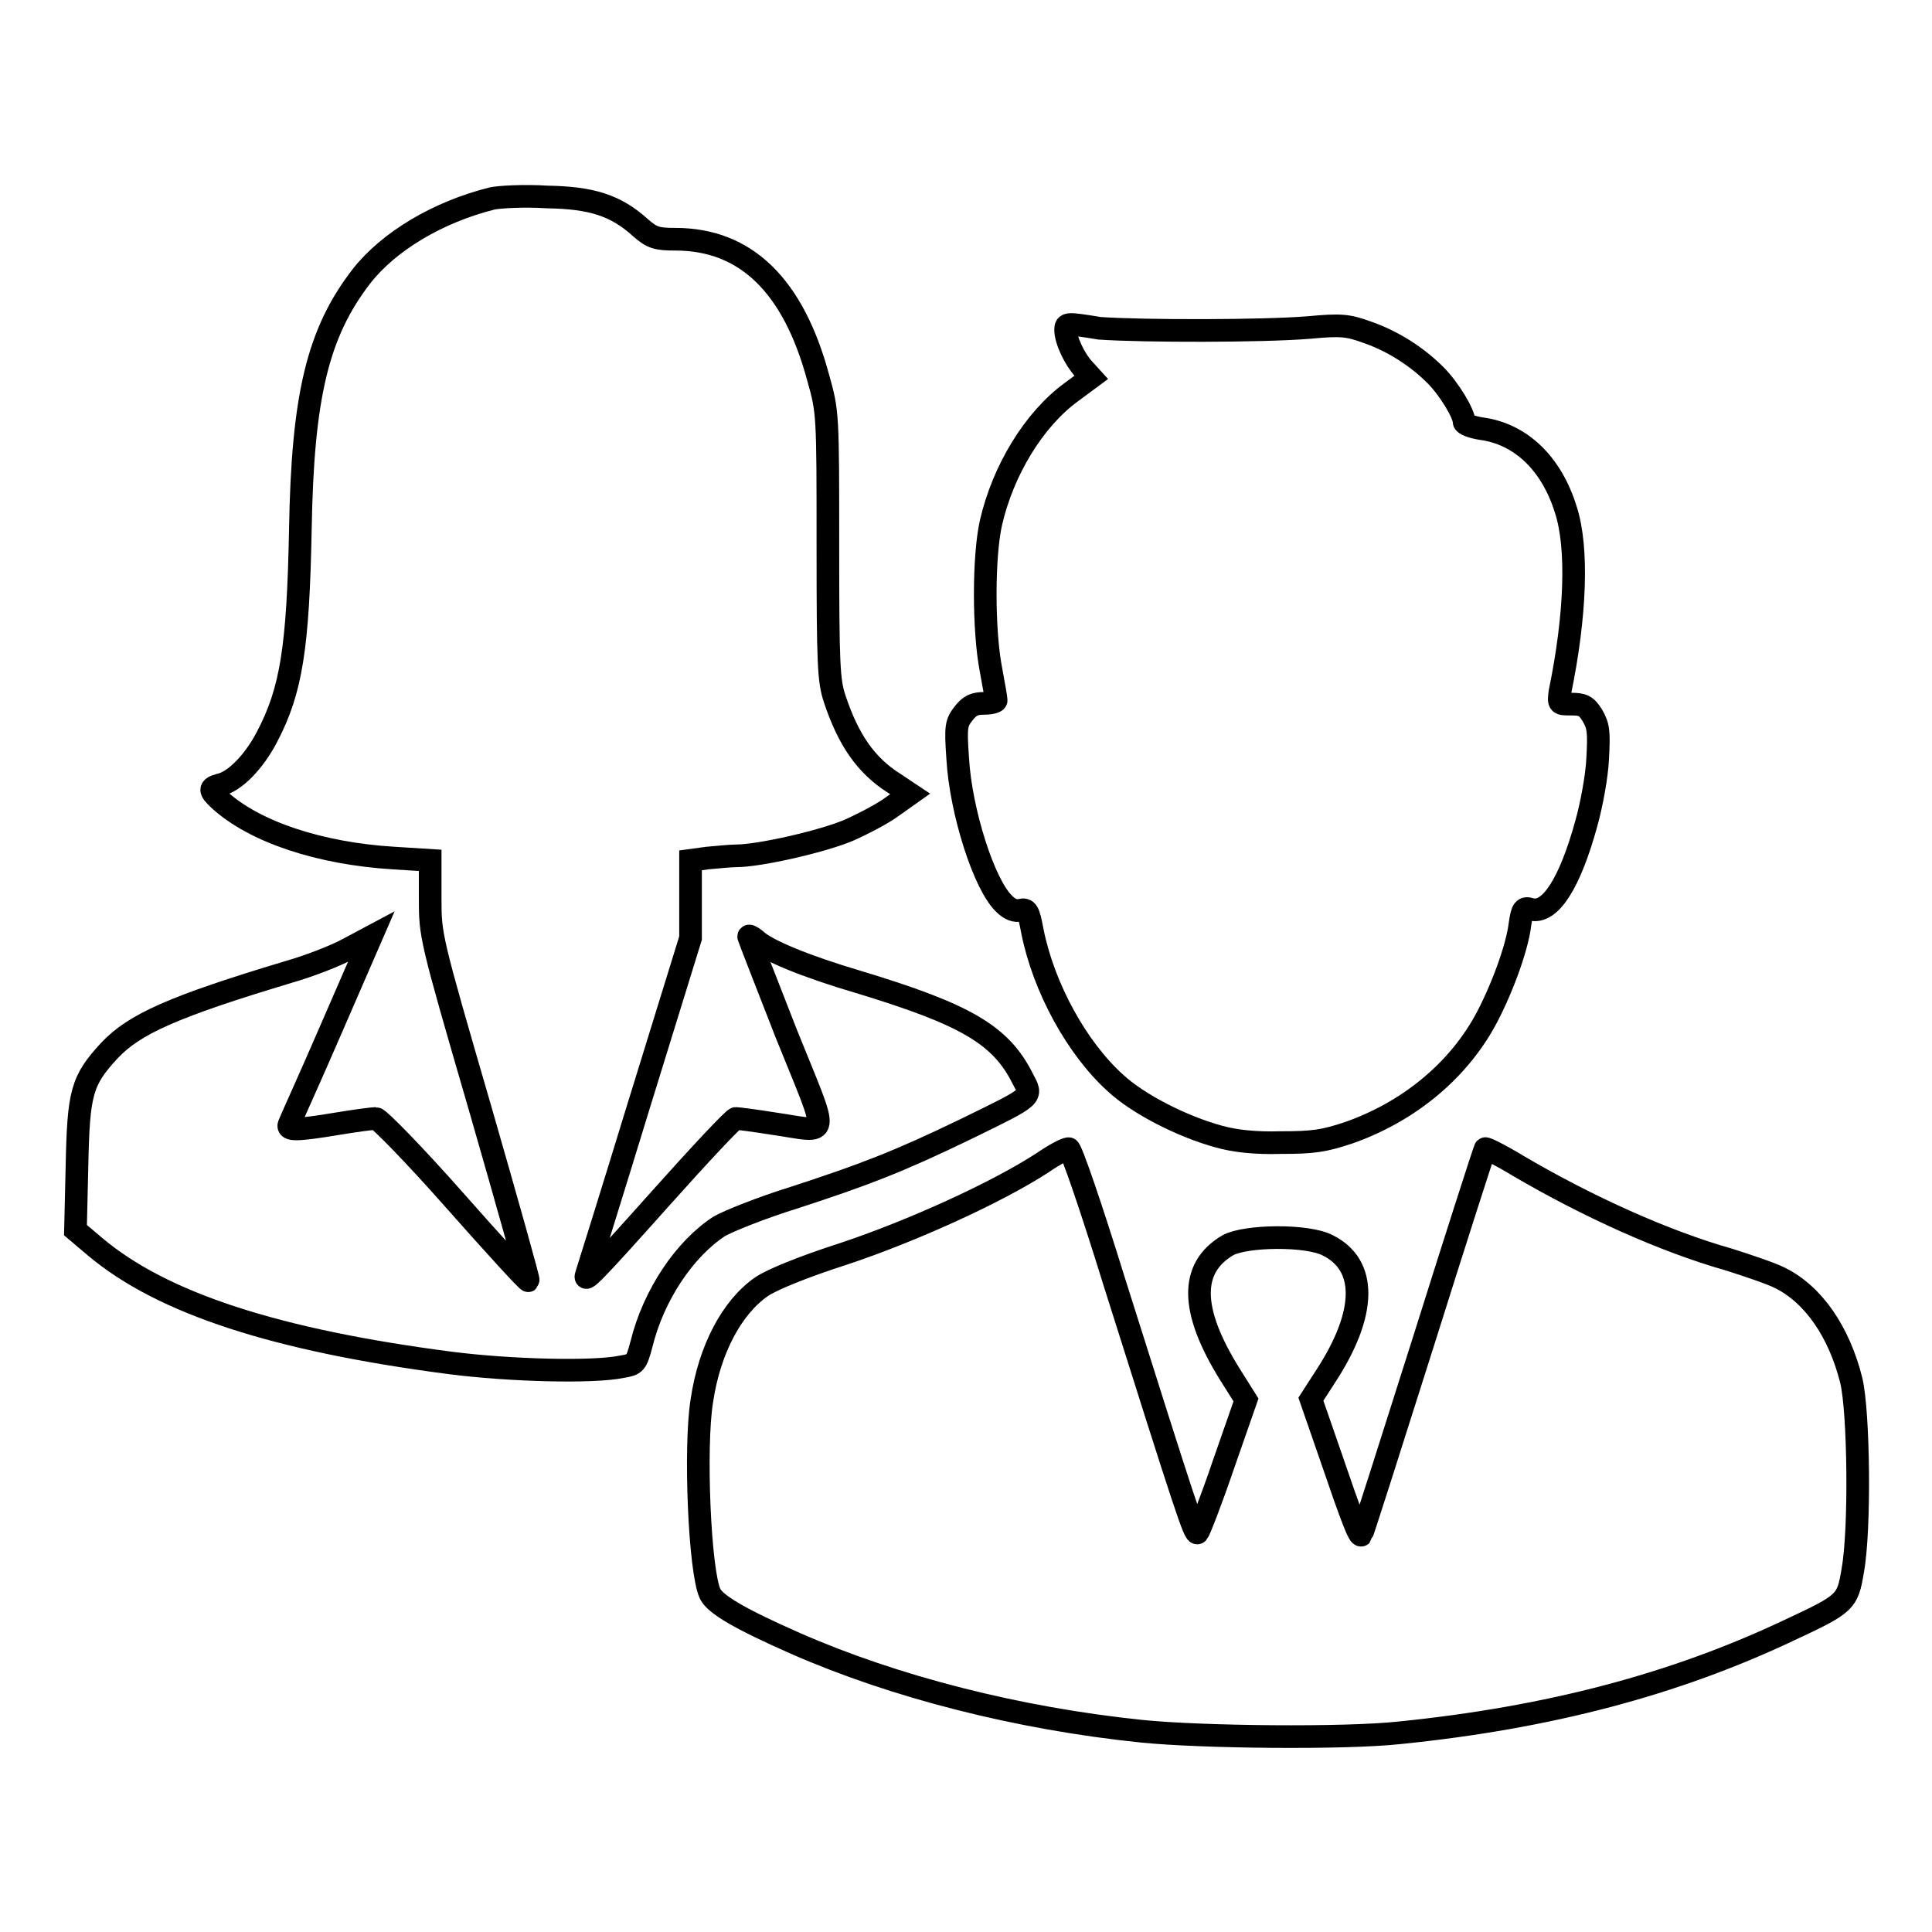 <?xml version="1.0" encoding="utf-8"?>
<!-- Svg Vector Icons : http://www.onlinewebfonts.com/icon -->
<!DOCTYPE svg PUBLIC "-//W3C//DTD SVG 1.1//EN" "http://www.w3.org/Graphics/SVG/1.1/DTD/svg11.dtd">
<svg version="1.1" xmlns="http://www.w3.org/2000/svg" xmlns:xlink="http://www.w3.org/1999/xlink" x="0px" y="0px" viewBox="0 0 256 256" enable-background="new 0 0 256 256" xml:space="preserve">
<g><g><g><path stroke-width="3" fill-opacity="0" stroke="#000000"  d="M65.2,26.3C58,28.1,51.5,32,47.9,36.6c-5.8,7.5-7.8,15.9-8.1,33.5c-0.3,15.7-1.2,21.4-4.4,27.5c-1.7,3.3-4.3,6-6.3,6.4c-1.4,0.4-1.4,0.7,0,2c4.6,4.2,13.2,7.1,23.1,7.7L57,114v5c0,5,0,5.1,6.6,27.8c3.6,12.5,6.5,22.8,6.4,22.9c-0.1,0.1-4.5-4.7-9.8-10.7c-5.3-6-10-10.8-10.4-10.8c-0.4,0-2.7,0.3-5.1,0.7c-5.4,0.9-6.7,0.9-6.4,0.1c0.1-0.3,2.7-6,5.6-12.7l5.3-12.2l-3,1.6c-1.6,0.9-5.2,2.3-8,3.1c-15.3,4.6-20.4,6.9-23.7,10.4c-3.7,4-4.1,5.6-4.3,15.3l-0.2,8.5l2.6,2.2c8.9,7.5,24,12.4,47.1,15.4c7.8,1,18.9,1.3,22.7,0.5c1.8-0.3,1.9-0.4,2.6-3c1.6-6.5,5.7-12.6,10.3-15.6c1.2-0.7,5.7-2.5,9.9-3.8c9.2-3,13.7-4.7,22.8-9.1c9.2-4.5,8.8-4.2,7.5-6.7c-2.9-5.8-7.6-8.5-21.8-12.8c-6.8-2-12.2-4.2-13.6-5.6c-0.5-0.4-0.9-0.6-0.9-0.4c0,0.1,2.3,6,5,12.9c5.8,14.4,6,13-1.6,11.9c-2.5-0.4-4.8-0.7-5.1-0.7c-0.3,0-4.7,4.7-9.8,10.4c-9.2,10.3-10.4,11.5-10,10.3c0.1-0.3,3.3-10.5,7-22.6l6.8-22v-5.2V114l2.2-0.3c1.3-0.1,3-0.3,3.9-0.3c3,0,11.4-1.9,14.9-3.4c1.8-0.8,4.5-2.2,5.7-3.1l2.4-1.7l-2.1-1.4c-3.8-2.4-6.1-5.8-7.9-11.2c-0.8-2.4-0.9-4.6-0.9-20.3c0-17.5,0-17.7-1.3-22.3c-3.3-12.2-9.6-18.3-18.9-18.3c-2.5,0-3.1-0.2-4.6-1.5c-3.3-3-6.5-4-12.4-4.1C69.4,25.9,66.1,26.1,65.2,26.3z"/><path stroke-width="3" fill-opacity="0" stroke="#000000"  d="M141.2,43.7c0,1.4,1.2,3.9,2.4,5.2l1,1.1l-2.7,2c-4.9,3.6-9,10.3-10.6,17.3c-1,4.5-1,14.2,0,19.4c0.4,2.1,0.7,3.9,0.7,4.1c0,0.2-0.7,0.4-1.6,0.4c-1.3,0-1.9,0.3-2.7,1.3c-1,1.3-1.1,1.7-0.8,6c0.4,7,3.5,16.8,6.2,19.3c0.7,0.7,1.5,1,2.1,0.8c0.9-0.2,1.1,0.1,1.6,2.8c1.5,7.5,5.9,15.5,11,20.1c3,2.8,8.9,5.8,13.7,7.1c2.1,0.6,4.9,0.9,8.2,0.8c4.3,0,5.7-0.2,9-1.3c7.7-2.7,14.2-7.9,18-14.7c2.1-3.8,4.3-9.6,4.7-12.9c0.3-2.1,0.5-2.3,1.5-2c2.5,0.6,5.1-3.4,7.3-11.4c0.7-2.5,1.4-6.3,1.5-8.6c0.2-3.6,0.1-4.3-0.7-5.7c-0.8-1.3-1.3-1.5-2.8-1.5c-1.7,0-1.7,0-1.5-1.6c2.1-10.2,2.4-19.1,0.8-24.1c-1.9-6.2-6-10.1-11.2-10.8c-1.3-0.2-2.3-0.6-2.3-0.9c0-1.1-2-4.4-3.8-6.2c-2.4-2.4-5.6-4.5-9.1-5.7c-2.5-0.9-3.4-1-7.7-0.6c-6.1,0.5-21.9,0.5-27.7,0.1C141.4,42.8,141.2,42.8,141.2,43.7z"/><path stroke-width="3" fill-opacity="0" stroke="#000000"  d="M138.1,154.1c-6,3.9-17.2,9-26.2,12c-5.6,1.8-9.7,3.5-11,4.4c-3.9,2.7-6.9,8.3-7.9,15.1c-1,6.1-0.3,22.7,1.1,25.6c0.7,1.4,3.9,3.3,11.4,6.6c13,5.7,29.3,9.9,45.8,11.6c7.9,0.8,26.9,1,34.2,0.2c19.7-2,36.4-6.4,51.6-13.6c7.5-3.5,7.7-3.7,8.4-7.9c1-5.5,0.8-21.1-0.2-25.2c-1.6-6.4-5-11.4-9.5-13.6c-1.2-0.6-4.2-1.6-6.7-2.4c-8.5-2.4-18.7-7-27.9-12.4c-2.3-1.4-4.3-2.4-4.4-2.3c-0.1,0.1-3.8,11.6-8.2,25.6c-4.4,13.9-8.1,25.5-8.2,25.6c-0.3,0.3-1.2-2-4.1-10.5l-2.6-7.5l2-3.1c5.4-8.3,5.5-14.7,0.2-17.3c-2.7-1.4-10.8-1.3-13.2,0c-5.1,3-5,8.6,0.2,17l2.2,3.5l-3,8.6c-1.6,4.7-3.2,8.8-3.4,9c-0.4,0.4-1.4-2.7-11.1-33.4c-3-9.7-5.7-17.6-6-17.5C141.2,152.2,139.7,153,138.1,154.1z"/></g></g></g>
</svg>